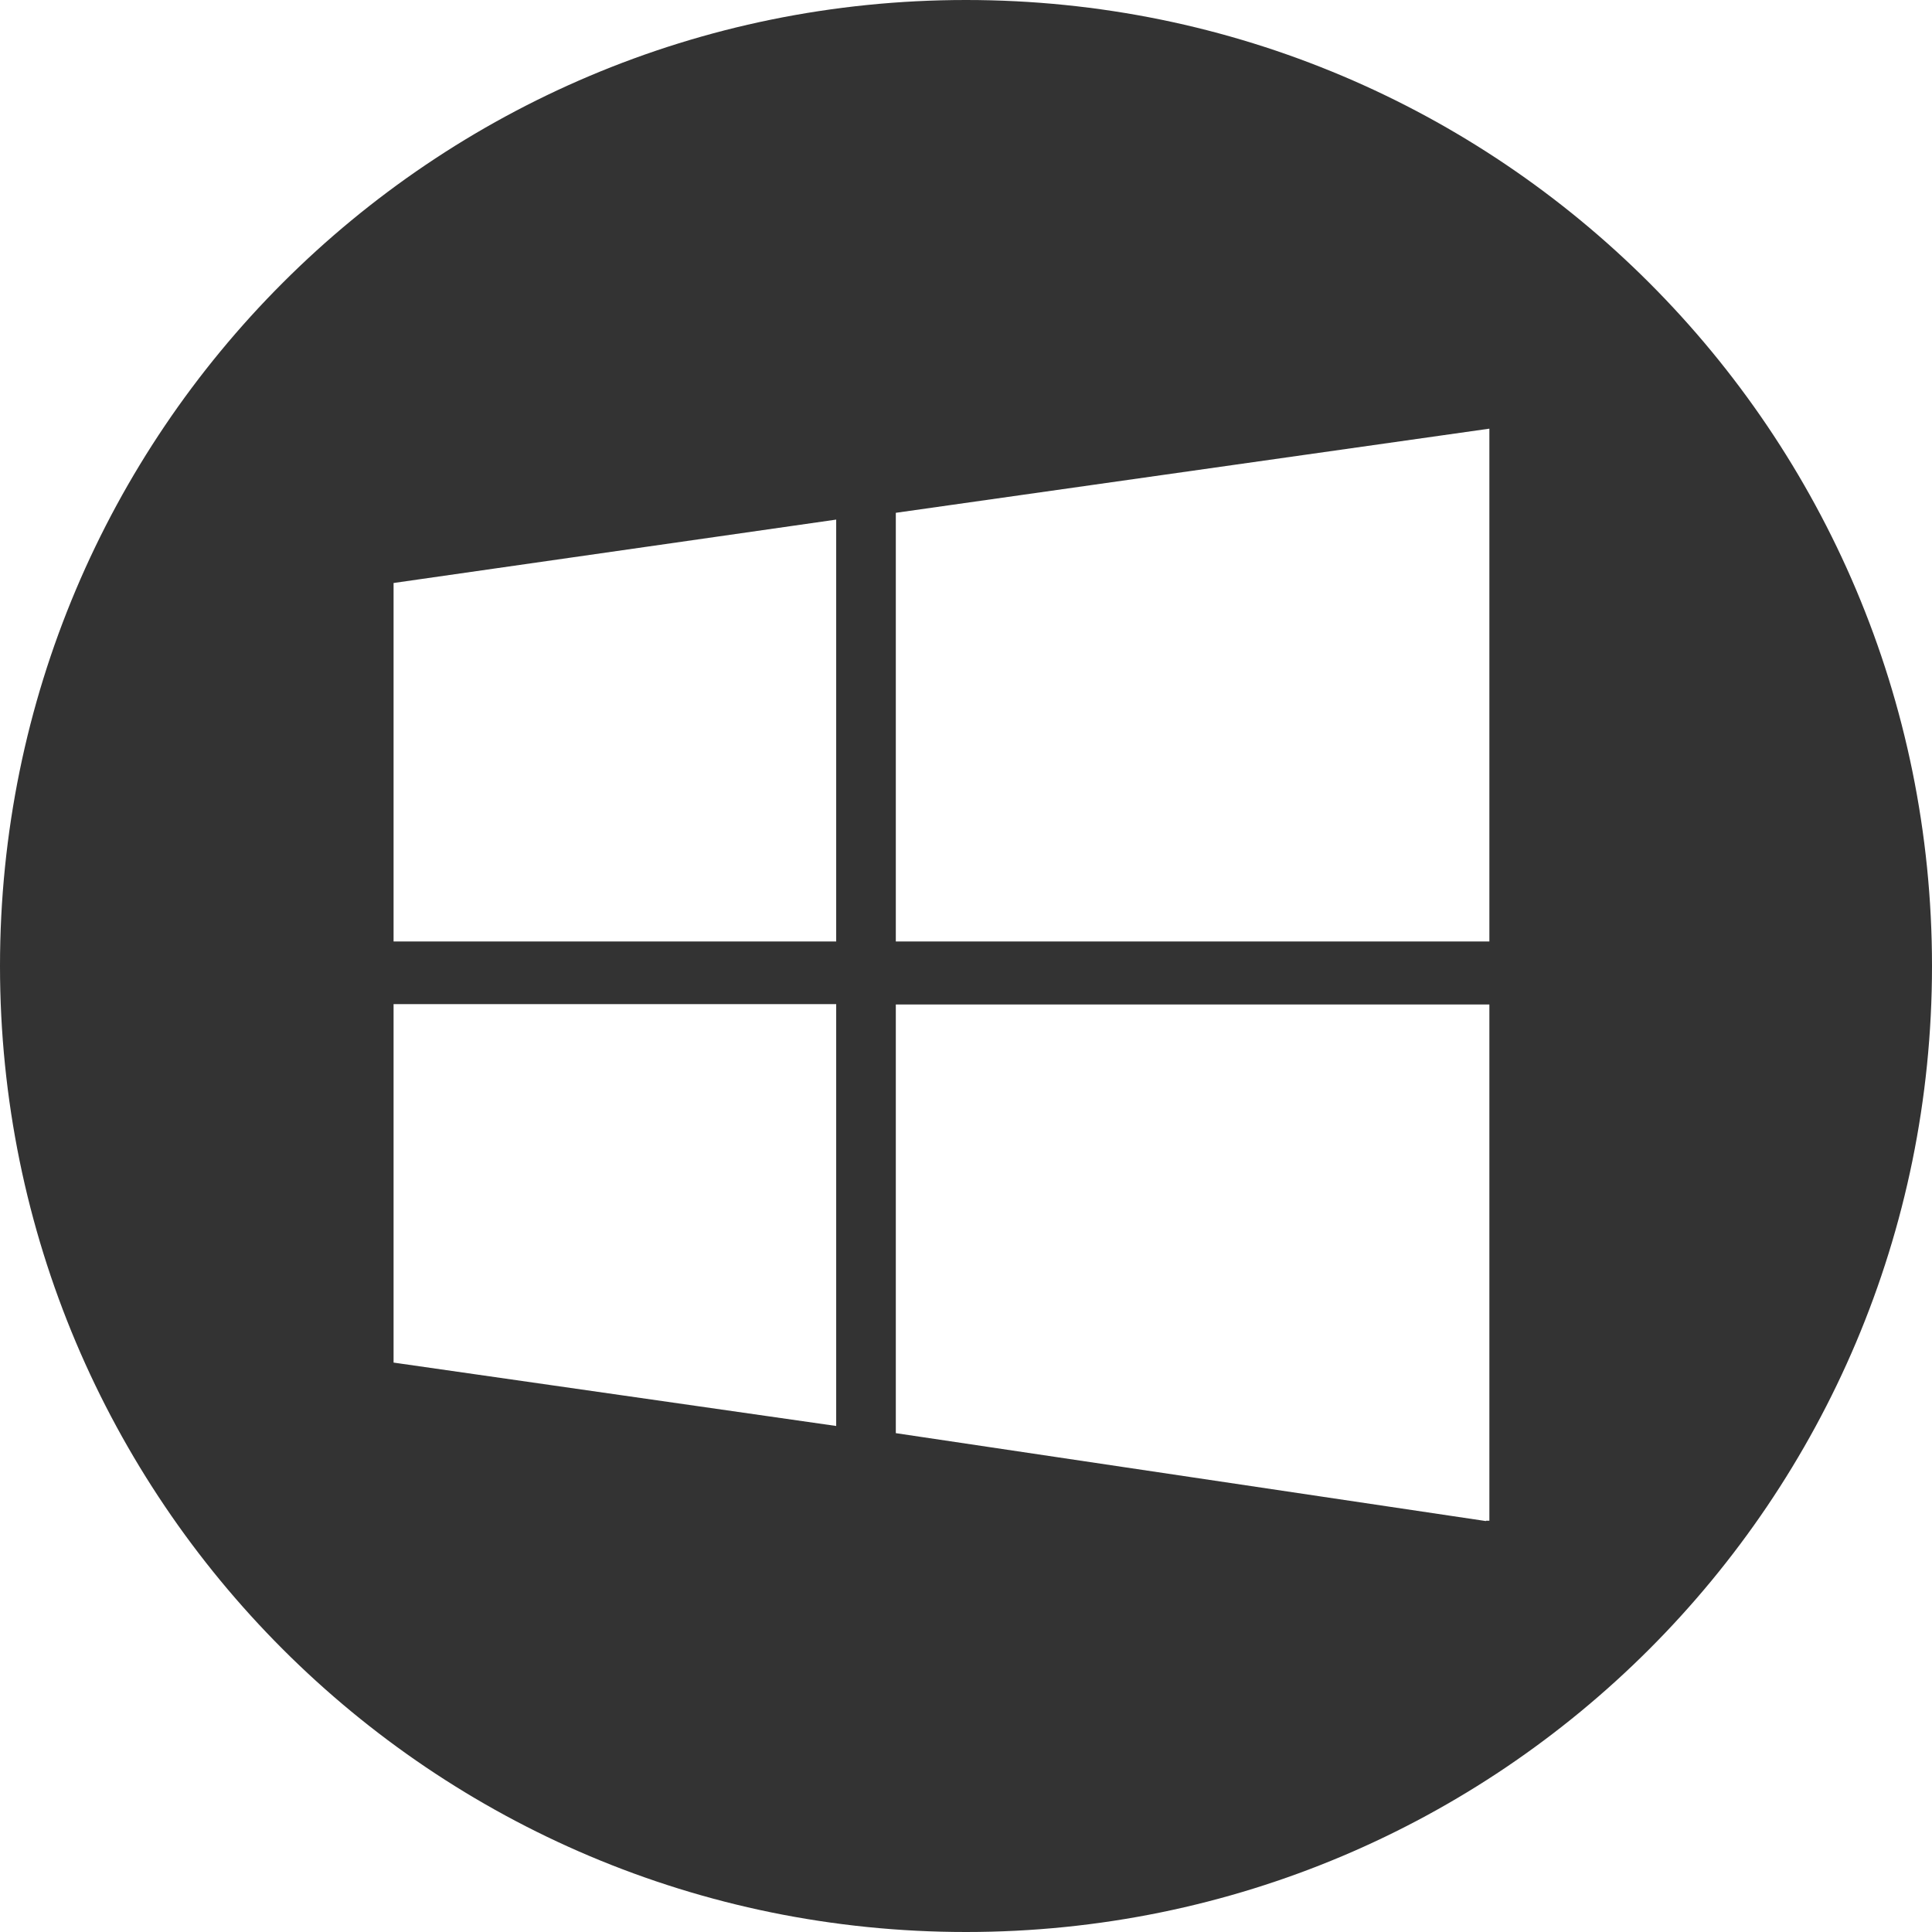 <?xml version="1.0" encoding="utf-8"?>
<!-- Generator: Adobe Illustrator 24.1.1, SVG Export Plug-In . SVG Version: 6.00 Build 0)  -->
<svg version="1.1" id="Layer_1" xmlns="http://www.w3.org/2000/svg" xmlns:xlink="http://www.w3.org/1999/xlink" x="0px" y="0px"
	 viewBox="0 0 512 512" style="enable-background:new 0 0 512 512;" xml:space="preserve">
<style type="text/css">
	.st0{fill:#333333;}
</style>
<g id="XMLID_1_">
	<path id="XMLID_8_" class="st0" d="M256,0C114.5,0,0,114.5,0,256s114.5,256,256,256s256-114.5,256-256S397.5,0,256,0z M221.6,377.9
		l-117.3-16.8v-95h117.3V377.9z M221.6,249.5H104.3v-95l117.3-16.8C221.6,137.8,221.6,249.5,221.6,249.5z M393.8,403.1l-156.4-23.3
		V266.2h157.3v136.8H393.8z M393.8,249.5H237.4V135.9l157.3-22.3v135.9H393.8z"/>
</g>
</svg>
